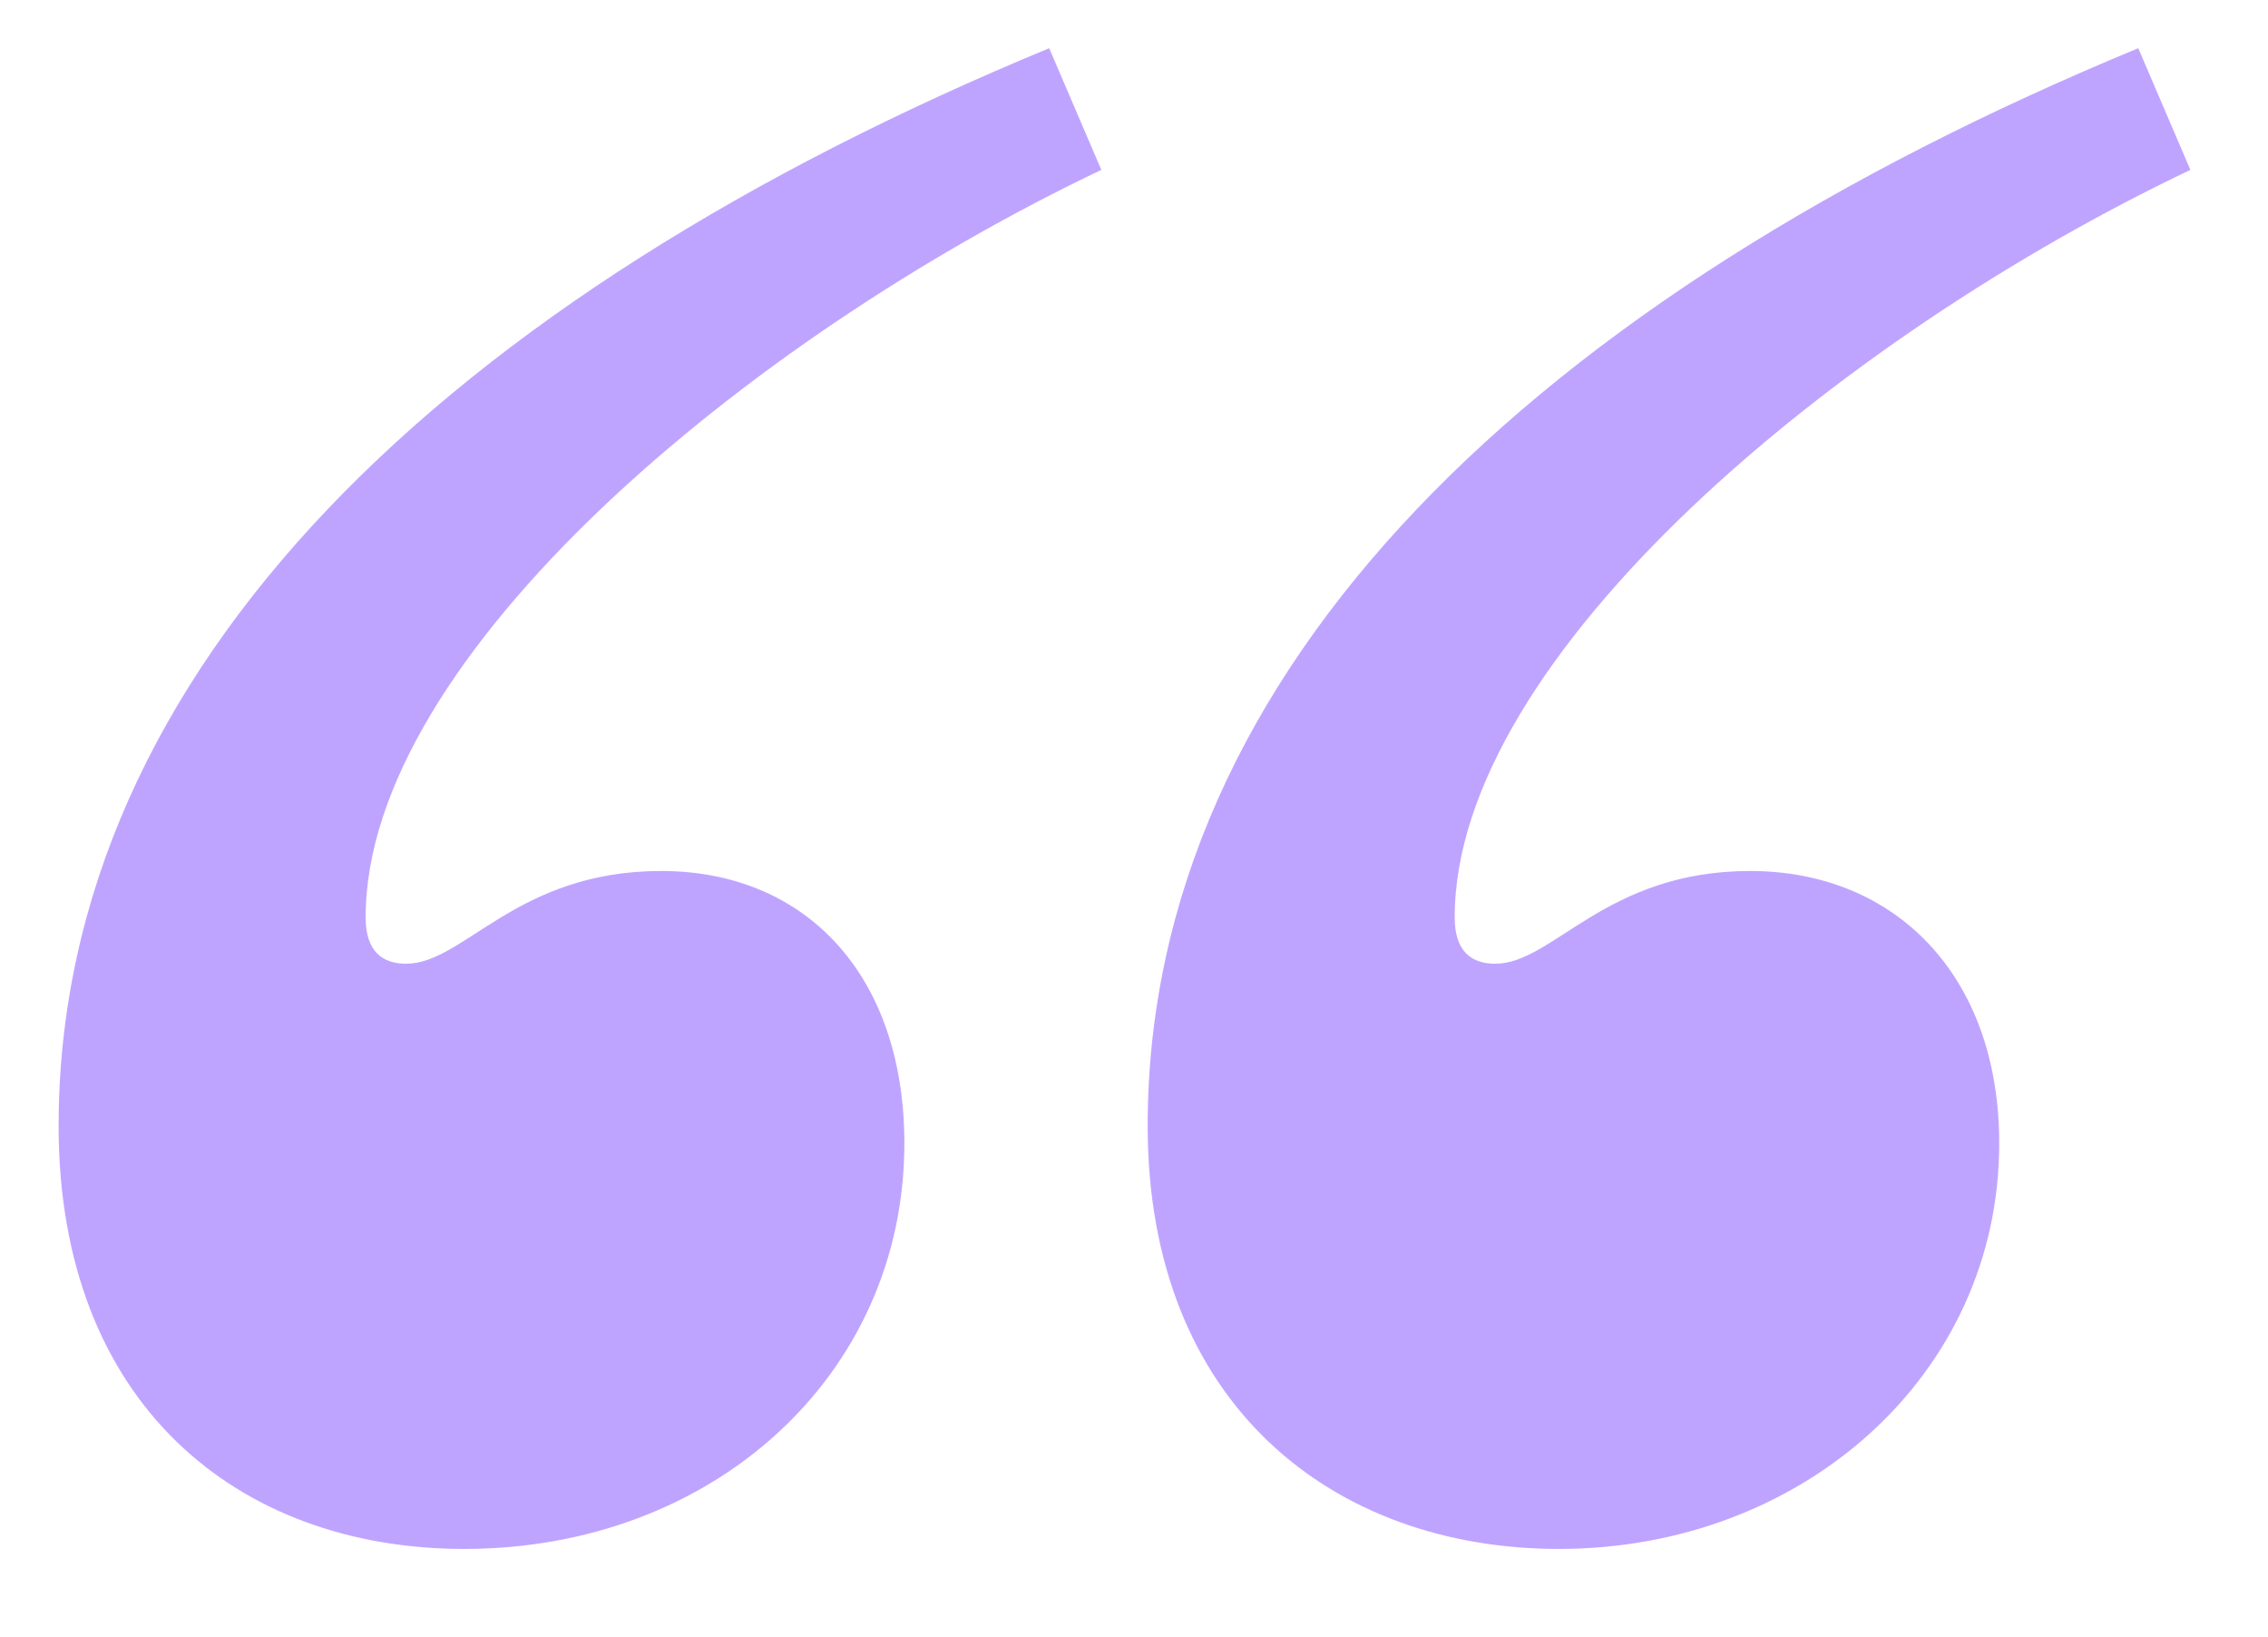 <svg width="97" height="70" viewBox="0 0 97 70" fill="none" xmlns="http://www.w3.org/2000/svg">
<path d="M28.274 37.242C34.468 37.242 38.679 41.702 38.679 48.887C38.679 58.797 30.503 66.23 19.85 66.23C10.188 66.23 2.507 60.036 2.507 48.144C2.507 28.571 19.107 12.715 44.873 2.061L47.103 7.264C31.99 14.449 15.638 28.076 15.638 39.224C15.638 40.711 16.381 41.207 17.372 41.207C19.85 41.207 22.08 37.242 28.274 37.242ZM74.852 37.242C81.046 37.242 85.505 41.702 85.505 48.887C85.505 58.797 77.082 66.23 66.676 66.23C57.013 66.23 49.085 60.036 49.085 48.144C49.085 28.571 65.685 12.715 91.451 2.061L93.681 7.264C78.568 14.449 62.216 28.076 62.216 39.224C62.216 40.711 62.959 41.207 63.95 41.207C66.428 41.207 68.658 37.242 74.852 37.242Z" fill="#BFA4FF"/>
</svg>
